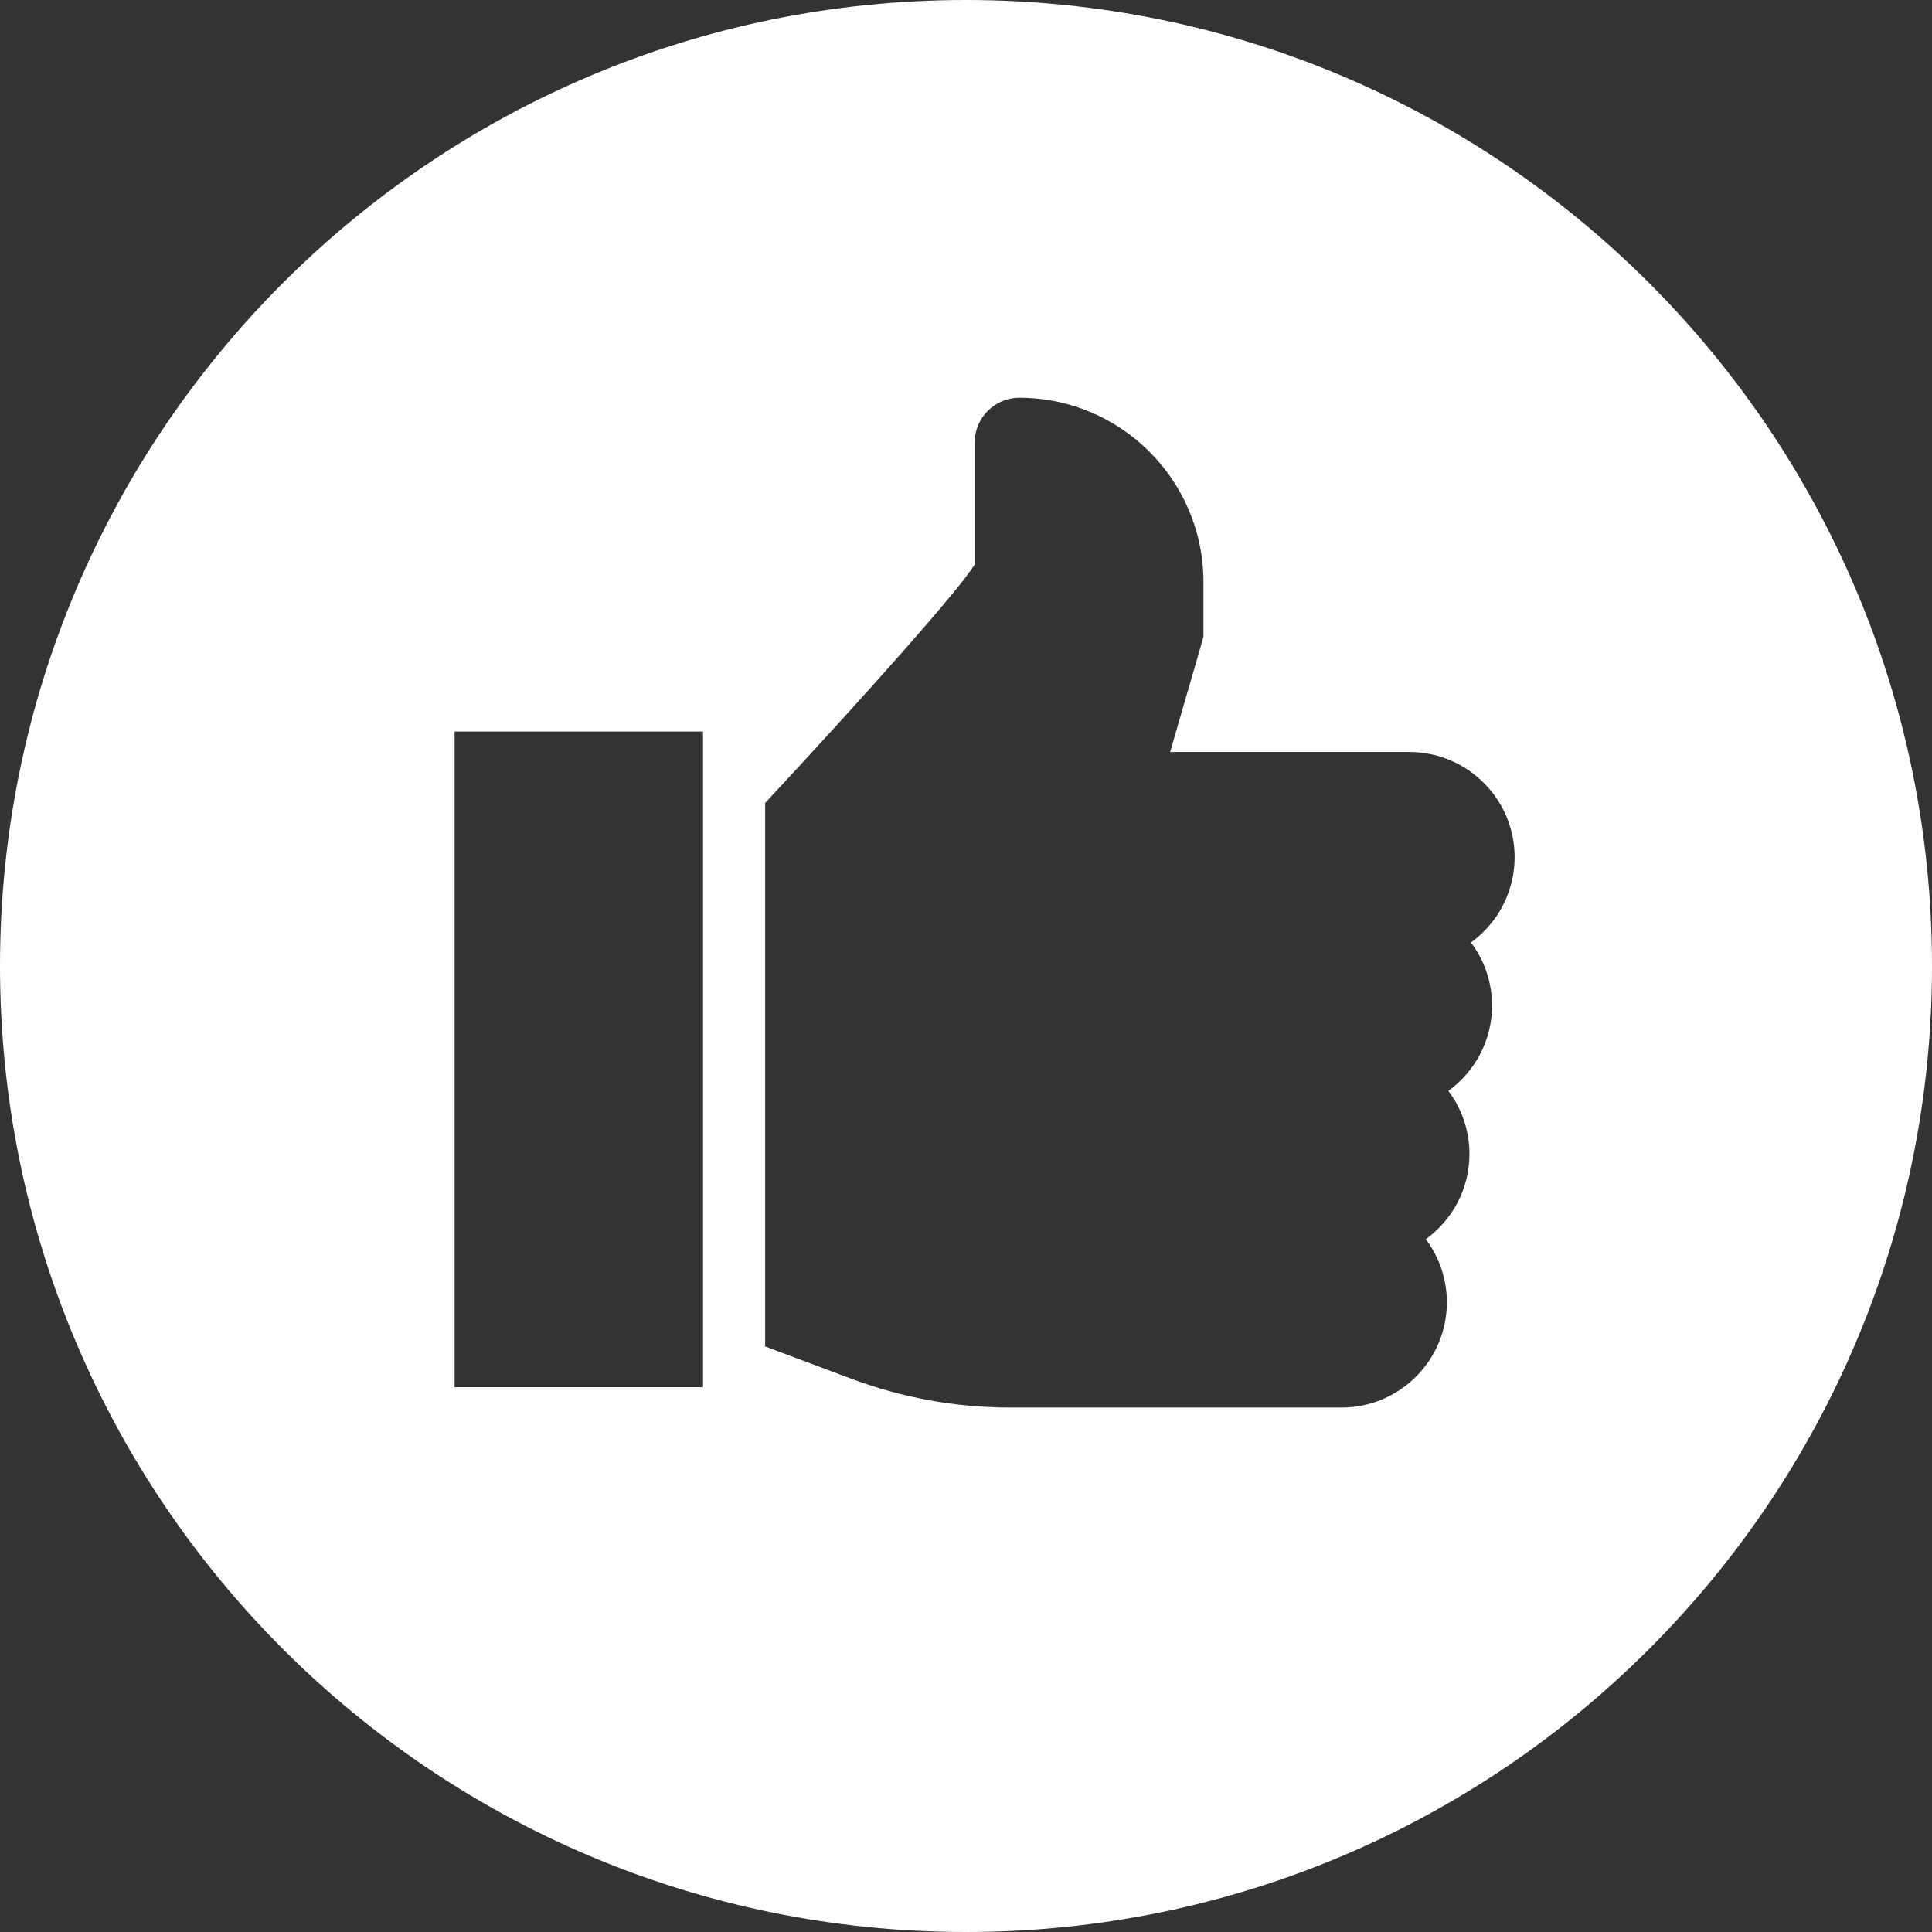 <svg xmlns="http://www.w3.org/2000/svg" fill="none" viewBox="0 0 68 68" height="68" width="68">
<rect x="0" y="0" width="68" height="68" fill="#333333" stroke="none"/>
<path fill="white" d="M34 0C52.778 0 68 15.222 68 34C68 52.778 52.778 68 34 68C15.222 68 0 52.778 0 34C0 15.222 15.222 0 34 0ZM35.877 14C35.011 14 34.306 14.705 34.306 15.571V19.871C33.721 20.807 30.476 24.448 26.931 28.263V47.391L29.956 48.524C31.754 49.199 33.64 49.541 35.56 49.541H47.221C49.263 49.541 50.925 47.879 50.925 45.837C50.925 45.005 50.649 44.236 50.184 43.617C51.113 42.944 51.72 41.849 51.72 40.615C51.72 39.783 51.444 39.014 50.978 38.395C51.908 37.721 52.515 36.627 52.515 35.394C52.515 34.561 52.239 33.792 51.773 33.173C52.703 32.499 53.309 31.405 53.31 30.172C53.31 28.13 51.648 26.468 49.605 26.468H41.185L42.357 22.42V20.48C42.357 16.907 39.45 14 35.877 14ZM16 48.826H24.744V25.747H16V48.826Z"></path>
</svg>

